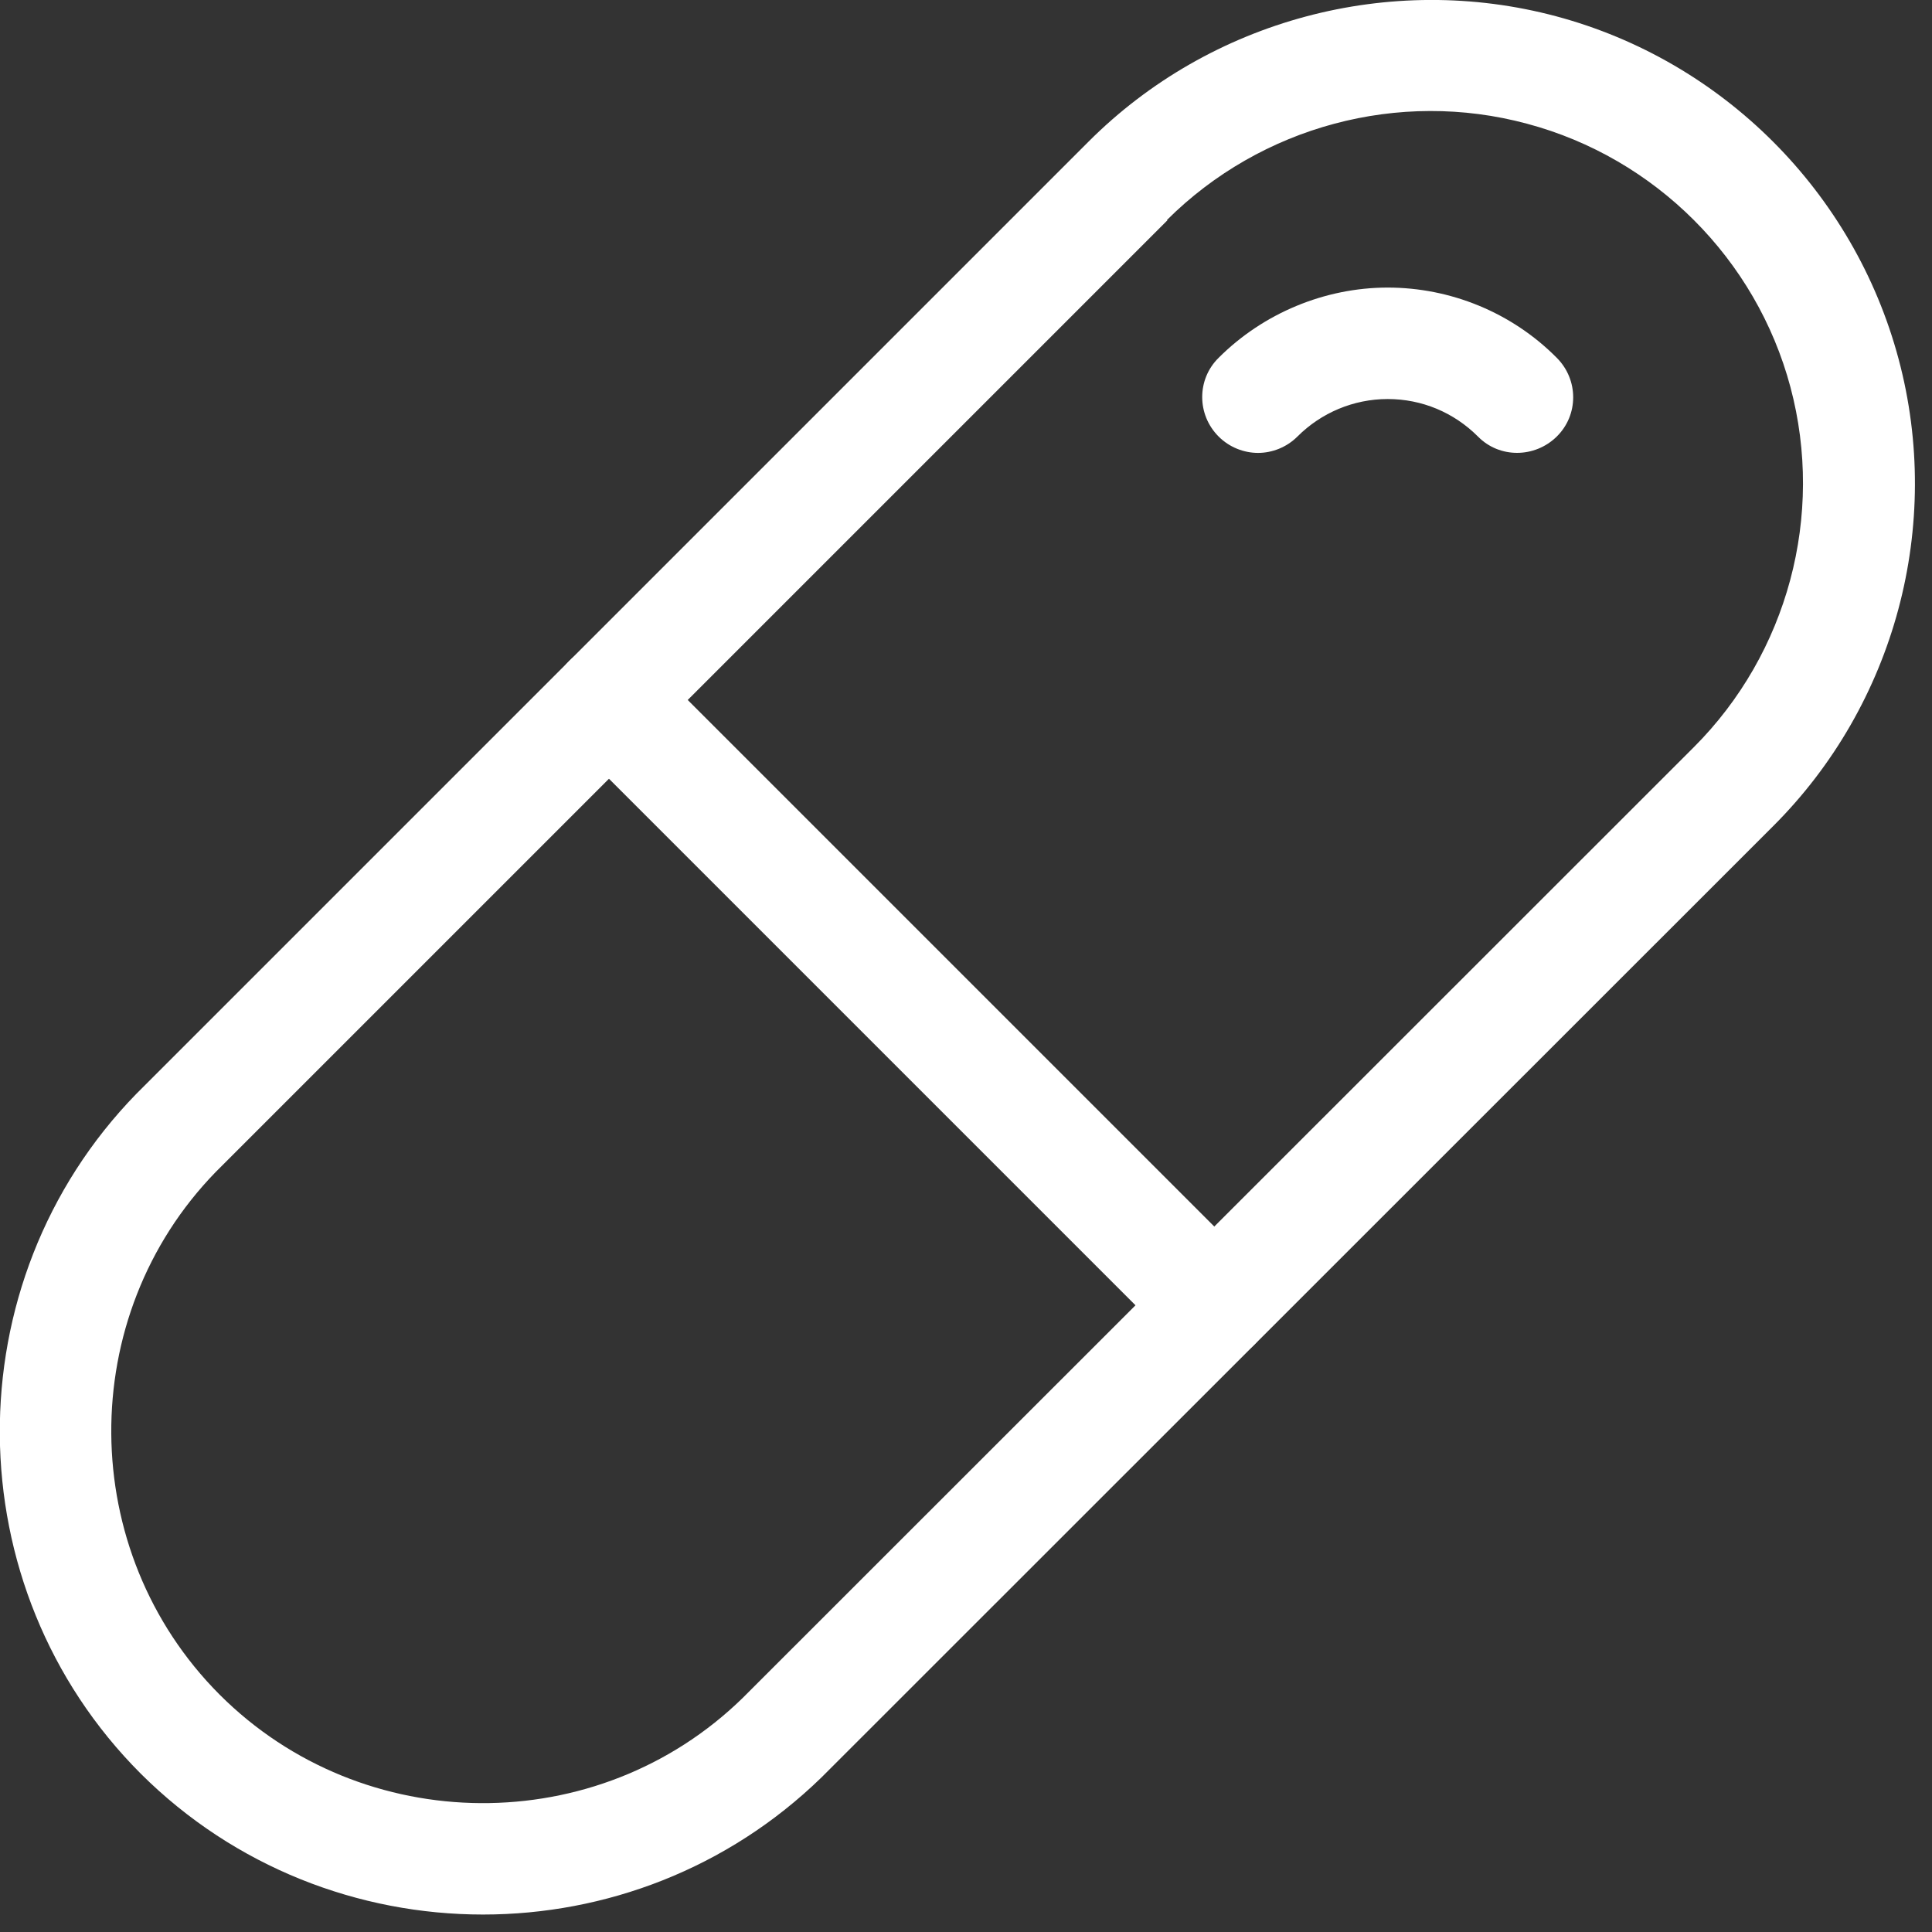 <?xml version="1.0" encoding="UTF-8"?><svg id="Layer_1" xmlns="http://www.w3.org/2000/svg" viewBox="0 0 52 52"><rect x="0" y="0" width="52" height="52" fill="#333333" stroke="none"/><defs><style>.cls-1{fill:#fff;}</style></defs><g id="Health-Beauty_Drugs-Medication_pill"><g id="Group_57"><g id="Regular_57"><g id="Shape_239"><path class="cls-1" d="M13,51.53c-3.34,0-6.68-1.27-9.21-3.79-5.01-5.01-5.07-13.22-.12-18.3L29.3,3.81h0C32.58,.53,37.41-.76,41.89,.44c4.48,1.2,8.01,4.73,9.21,9.22,1.2,4.48-.09,9.3-3.38,12.58l-25.61,25.6c-2.53,2.46-5.82,3.69-9.11,3.69ZM31.42,5.93L5.81,31.54c-3.79,3.89-3.75,10.21,.1,14.07,3.86,3.86,10.18,3.9,14.08,.09l25.6-25.59c2.53-2.53,3.52-6.24,2.6-9.69s-3.64-6.17-7.09-7.09c-3.45-.93-7.16,.07-9.69,2.59h0Z"/></g><g id="Shape_240"><path class="cls-1" d="M32.69,36.64c-.38,0-.77-.15-1.06-.44L15.33,19.9c-.59-.59-.59-1.54,0-2.12s1.54-.59,2.12,0l16.3,16.3c.59,.59,.59,1.54,0,2.12-.29,.29-.68,.44-1.06,.44Z"/></g><g id="Shape_241"><path class="cls-1" d="M33.86,12.19c-.38,0-.77-.15-1.06-.44-.59-.59-.59-1.54,0-2.12,1.2-1.2,2.86-1.89,4.55-1.89s3.34,.67,4.55,1.89c.59,.59,.59,1.54,0,2.12s-1.54,.59-2.12,0c-.65-.65-1.51-1.01-2.43-1.01s-1.79,.37-2.43,1.01c-.29,.29-.68,.44-1.06,.44Z"/></g></g></g></g></svg>